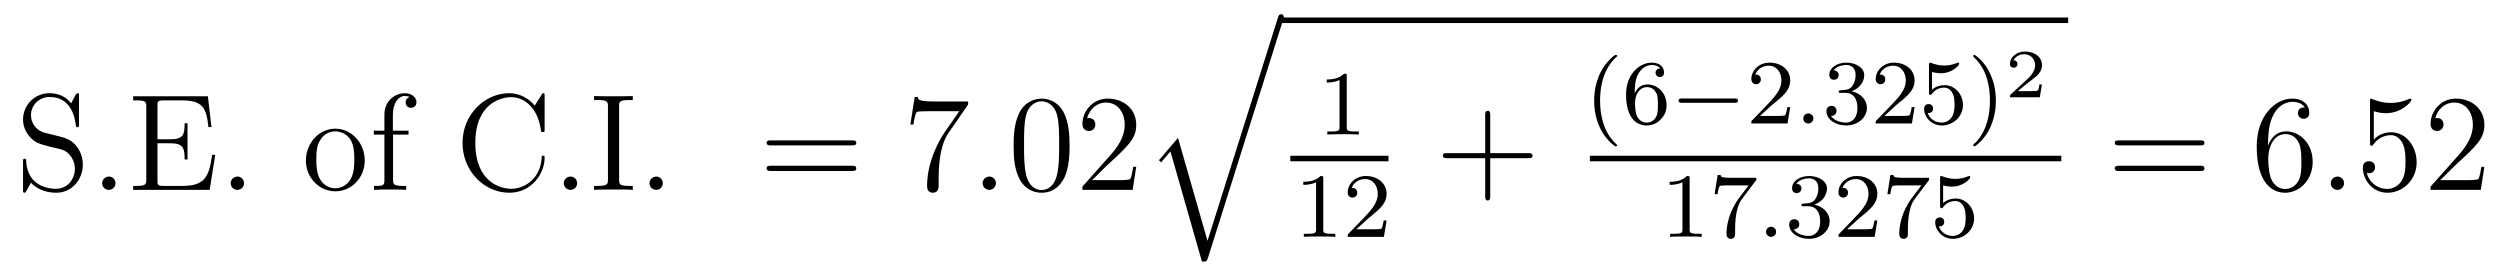 <?xml version='1.0'?>
<!-- This file was generated by dvisvgm 1.9.2 -->
<svg height='24pt' version='1.1' viewBox='0 -24 217 24' width='217pt' xmlns='http://www.w3.org/2000/svg' xmlns:xlink='http://www.w3.org/1999/xlink'>
<g id='page1'>
<g transform='matrix(1 0 0 1 -131 643)'>
<path d='M134.844 -655.488C134.234 -655.644 133.688 -656.238 133.688 -657.004C133.688 -657.832 134.359 -658.582 135.297 -658.582C137.25 -658.582 137.516 -656.66 137.578 -656.145C137.609 -656.004 137.609 -655.957 137.719 -655.957C137.859 -655.957 137.859 -656.019 137.859 -656.223V-658.644C137.859 -658.848 137.859 -658.91 137.734 -658.91C137.703 -658.91 137.656 -658.91 137.562 -658.754L137.172 -658.035C136.609 -658.77 135.813 -658.91 135.297 -658.91C133.969 -658.91 133 -657.848 133 -656.629C133 -656.066 133.203 -655.535 133.641 -655.066C134.063 -654.598 134.484 -654.488 135.328 -654.27C135.75 -654.176 136.406 -654.02 136.563 -653.941C137.125 -653.66 137.5 -653.019 137.5 -652.348C137.5 -651.457 136.859 -650.613 135.875 -650.613C135.344 -650.613 134.594 -650.738 134.016 -651.254C133.328 -651.879 133.281 -652.738 133.266 -653.129C133.25 -653.223 133.156 -653.223 133.141 -653.223C133 -653.223 133 -653.16 133 -652.957V-650.551C133 -650.332 133 -650.27 133.125 -650.27C133.188 -650.27 133.203 -650.301 133.297 -650.441C133.344 -650.535 133.594 -650.973 133.688 -651.144C134.109 -650.676 134.859 -650.27 135.891 -650.27C137.219 -650.27 138.188 -651.395 138.188 -652.707C138.188 -653.441 137.922 -653.973 137.594 -654.363C137.156 -654.91 136.609 -655.035 136.156 -655.16L134.844 -655.488ZM141.023 -651.098C141.023 -651.426 140.758 -651.676 140.461 -651.676C140.117 -651.676 139.867 -651.395 139.867 -651.098C139.867 -650.738 140.164 -650.52 140.445 -650.52C140.773 -650.52 141.023 -650.769 141.023 -651.098ZM149.684 -653.566H149.418C149.137 -651.707 148.84 -650.863 146.824 -650.863H145.215C144.684 -650.863 144.668 -650.941 144.668 -651.348V-654.566H145.746C146.887 -654.566 147.027 -654.191 147.027 -653.16H147.277V-656.301H147.027C147.027 -655.269 146.887 -654.91 145.746 -654.91H144.668V-657.816C144.668 -658.207 144.684 -658.285 145.215 -658.285H146.793C148.543 -658.285 148.918 -657.691 149.09 -655.973H149.355L149.043 -658.644H142.559V-658.285H142.809C143.652 -658.285 143.699 -658.176 143.699 -657.738V-651.426C143.699 -650.988 143.652 -650.863 142.809 -650.863H142.559V-650.52H149.199L149.684 -653.566ZM152.18 -651.098C152.18 -651.426 151.914 -651.676 151.617 -651.676C151.273 -651.676 151.023 -651.395 151.023 -651.098C151.023 -650.738 151.32 -650.52 151.602 -650.52C151.93 -650.52 152.18 -650.769 152.18 -651.098ZM153.231 -650.52' fill-rule='evenodd'/>
<path d='M162.66 -653.066C162.66 -654.613 161.488 -655.832 160.113 -655.832C158.676 -655.832 157.551 -654.566 157.551 -653.066C157.551 -651.551 158.738 -650.394 160.098 -650.394C161.504 -650.394 162.66 -651.566 162.66 -653.066ZM160.113 -650.66C159.676 -650.66 159.129 -650.848 158.785 -651.441C158.473 -651.973 158.457 -652.676 158.457 -653.176C158.457 -653.629 158.457 -654.363 158.832 -654.894C159.16 -655.41 159.676 -655.598 160.098 -655.598C160.566 -655.598 161.066 -655.379 161.394 -654.926C161.754 -654.363 161.754 -653.613 161.754 -653.176C161.754 -652.754 161.754 -652.02 161.441 -651.457C161.113 -650.895 160.566 -650.66 160.113 -650.66ZM165.117 -655.316H166.461V-655.66H165.102V-657.051C165.102 -658.129 165.648 -658.676 166.133 -658.676C166.227 -658.676 166.414 -658.644 166.555 -658.582C166.508 -658.566 166.211 -658.457 166.211 -658.113C166.211 -657.832 166.398 -657.645 166.664 -657.645C166.961 -657.645 167.148 -657.832 167.148 -658.129C167.148 -658.566 166.711 -658.91 166.148 -658.91C165.305 -658.91 164.367 -658.269 164.367 -657.051V-655.66H163.445V-655.316H164.367V-651.395C164.367 -650.863 164.242 -650.863 163.461 -650.863V-650.52C163.805 -650.551 164.445 -650.551 164.805 -650.551C165.133 -650.551 165.977 -650.551 166.258 -650.52V-650.863H166.008C165.148 -650.863 165.117 -651.004 165.117 -651.426V-655.316ZM166.668 -650.52' fill-rule='evenodd'/>
<path d='M178.273 -658.644C178.273 -658.848 178.273 -658.91 178.164 -658.91C178.086 -658.91 178.07 -658.895 178.008 -658.77L177.414 -657.832C176.883 -658.488 176.07 -658.91 175.211 -658.91C173.039 -658.91 171.148 -657.035 171.148 -654.598C171.148 -652.129 173.055 -650.27 175.211 -650.27C177.164 -650.27 178.273 -651.973 178.273 -653.285C178.273 -653.41 178.273 -653.488 178.148 -653.488C178.023 -653.488 178.023 -653.426 178.023 -653.348C177.914 -651.457 176.523 -650.613 175.367 -650.613C174.539 -650.613 172.258 -651.113 172.258 -654.598C172.258 -658.035 174.508 -658.566 175.367 -658.566C176.617 -658.566 177.711 -657.504 177.945 -655.723C177.977 -655.566 177.977 -655.535 178.117 -655.535C178.273 -655.535 178.273 -655.566 178.273 -655.816V-658.644ZM181.094 -651.098C181.094 -651.426 180.828 -651.676 180.531 -651.676C180.188 -651.676 179.937 -651.395 179.937 -651.098C179.937 -650.738 180.234 -650.52 180.516 -650.52C180.844 -650.52 181.094 -650.769 181.094 -651.098ZM184.738 -657.754C184.738 -658.191 184.77 -658.316 185.66 -658.316H185.926V-658.66C185.645 -658.644 184.613 -658.644 184.254 -658.644S182.863 -658.644 182.566 -658.66V-658.316H182.832C183.723 -658.316 183.77 -658.191 183.77 -657.754V-651.426C183.77 -650.988 183.723 -650.863 182.832 -650.863H182.566V-650.52C182.863 -650.551 183.879 -650.551 184.238 -650.551C184.598 -650.551 185.645 -650.551 185.926 -650.52V-650.863H185.66C184.77 -650.863 184.738 -650.988 184.738 -651.426V-657.754ZM188.531 -651.098C188.531 -651.426 188.266 -651.676 187.969 -651.676C187.625 -651.676 187.375 -651.395 187.375 -651.098C187.375 -650.738 187.672 -650.52 187.953 -650.52C188.281 -650.52 188.531 -650.769 188.531 -651.098ZM189.582 -650.52' fill-rule='evenodd'/>
<path d='M204.949 -654.379C205.121 -654.379 205.325 -654.379 205.325 -654.598C205.325 -654.816 205.121 -654.816 204.949 -654.816H197.934C197.761 -654.816 197.543 -654.816 197.543 -654.613C197.543 -654.379 197.746 -654.379 197.934 -654.379H204.949ZM204.949 -652.16C205.121 -652.16 205.325 -652.16 205.325 -652.379C205.325 -652.613 205.121 -652.613 204.949 -652.613H197.934C197.761 -652.613 197.543 -652.613 197.543 -652.395C197.543 -652.16 197.746 -652.16 197.934 -652.16H204.949ZM206.02 -650.52' fill-rule='evenodd'/>
<path d='M215.035 -657.926V-658.191H212.176C210.722 -658.191 210.707 -658.348 210.66 -658.582H210.395L210.019 -656.191H210.286C210.317 -656.41 210.426 -657.144 210.582 -657.285C210.676 -657.348 211.566 -657.348 211.739 -657.348H214.27L213.004 -655.535C212.676 -655.066 211.472 -653.113 211.472 -650.879C211.472 -650.738 211.472 -650.27 211.973 -650.27C212.473 -650.27 212.473 -650.738 212.473 -650.895V-651.488C212.473 -653.254 212.754 -654.645 213.317 -655.441L215.035 -657.926ZM215.258 -650.52' fill-rule='evenodd'/>
<path d='M217.445 -651.098C217.445 -651.441 217.164 -651.676 216.883 -651.676C216.539 -651.676 216.289 -651.395 216.289 -651.098C216.289 -650.754 216.586 -650.52 216.868 -650.52C217.211 -650.52 217.445 -650.801 217.445 -651.098ZM218.496 -650.52' fill-rule='evenodd'/>
<path d='M223.84 -654.332C223.84 -655.316 223.777 -656.285 223.356 -657.191C222.856 -658.191 221.996 -658.441 221.418 -658.441C220.73 -658.441 219.871 -658.098 219.433 -657.113C219.106 -656.363 218.981 -655.629 218.981 -654.332C218.981 -653.176 219.074 -652.301 219.496 -651.457C219.965 -650.551 220.777 -650.27 221.402 -650.27C222.449 -650.27 223.043 -650.895 223.387 -651.582C223.808 -652.473 223.84 -653.645 223.84 -654.332ZM221.402 -650.504C221.027 -650.504 220.246 -650.723 220.027 -652.02C219.887 -652.738 219.887 -653.645 219.887 -654.473C219.887 -655.457 219.887 -656.332 220.074 -657.035C220.277 -657.832 220.886 -658.207 221.402 -658.207C221.856 -658.207 222.542 -657.941 222.778 -656.91C222.934 -656.223 222.934 -655.285 222.934 -654.473C222.934 -653.676 222.934 -652.77 222.793 -652.051C222.575 -650.738 221.825 -650.504 221.402 -650.504ZM229.625 -652.52H229.36C229.328 -652.316 229.235 -651.66 229.109 -651.473C229.031 -651.363 228.343 -651.363 227.984 -651.363H225.781C226.109 -651.645 226.828 -652.41 227.141 -652.691C228.953 -654.363 229.625 -654.973 229.625 -656.16C229.625 -657.535 228.532 -658.441 227.156 -658.441C225.766 -658.441 224.953 -657.27 224.953 -656.238C224.953 -655.629 225.485 -655.629 225.516 -655.629C225.766 -655.629 226.078 -655.816 226.078 -656.191C226.078 -656.535 225.859 -656.754 225.516 -656.754C225.407 -656.754 225.391 -656.754 225.359 -656.738C225.578 -657.551 226.219 -658.098 227 -658.098C228.016 -658.098 228.625 -657.254 228.625 -656.16C228.625 -655.145 228.047 -654.27 227.359 -653.504L224.953 -650.801V-650.52H229.313L229.625 -652.52ZM230.254 -650.52' fill-rule='evenodd'/>
<path d='M235.812 -646.094L233.25 -655.031L231.594 -653.094L231.781 -652.906L232.594 -653.859L235.328 -644.297C235.734 -644.297 235.734 -644.297 235.843 -644.594L242.375 -665.281C242.437 -665.453 242.437 -665.5 242.437 -665.516C242.437 -665.656 242.344 -665.766 242.203 -665.766C242.016 -665.766 241.969 -665.609 241.922 -665.453L235.812 -646.094ZM242.278 -665.281' fill-rule='evenodd'/>
<path d='M242 -665H310.519V-665.481H242'/>
<path d='M247.898 -660.383C247.898 -660.602 247.883 -660.602 247.664 -660.602C247.336 -660.289 246.914 -660.102 246.164 -660.102V-659.836C246.383 -659.836 246.805 -659.836 247.273 -660.055V-655.977C247.273 -655.68 247.242 -655.586 246.492 -655.586H246.211V-655.32C246.539 -655.352 247.211 -655.352 247.571 -655.352C247.93 -655.352 248.617 -655.352 248.945 -655.32V-655.586H248.68C247.914 -655.586 247.898 -655.68 247.898 -655.977V-660.383ZM249.598 -655.32' fill-rule='evenodd'/>
<path d='M243 -653H251.52V-653.481H243'/>
<path d='M245.86 -651.504C245.86 -651.723 245.844 -651.723 245.626 -651.723C245.297 -651.41 244.876 -651.223 244.126 -651.223V-650.957C244.344 -650.957 244.765 -650.957 245.234 -651.176V-647.098C245.234 -646.801 245.203 -646.707 244.453 -646.707H244.172V-646.441C244.5 -646.473 245.172 -646.473 245.531 -646.473C245.891 -646.473 246.578 -646.473 246.906 -646.441V-646.707H246.641C245.875 -646.707 245.86 -646.801 245.86 -647.098V-651.504ZM249.793 -648.066C249.934 -648.176 250.261 -648.441 250.387 -648.551C250.886 -649.004 251.356 -649.441 251.356 -650.176C251.356 -651.113 250.559 -651.723 249.559 -651.723C248.605 -651.723 247.98 -651.004 247.98 -650.301C247.98 -649.91 248.293 -649.848 248.402 -649.848C248.574 -649.848 248.809 -649.973 248.809 -650.27C248.809 -650.691 248.418 -650.691 248.324 -650.691C248.558 -651.27 249.09 -651.457 249.48 -651.457C250.214 -651.457 250.59 -650.832 250.59 -650.176C250.59 -649.348 250.012 -648.738 249.074 -647.769L248.075 -646.738C247.98 -646.66 247.98 -646.644 247.98 -646.441H251.122L251.356 -647.863H251.106C251.075 -647.707 251.011 -647.301 250.918 -647.16C250.871 -647.098 250.261 -647.098 250.136 -647.098H248.73L249.793 -648.066ZM251.758 -646.441' fill-rule='evenodd'/>
<path d='M260.352 -653.27H263.648C263.82 -653.27 264.024 -653.27 264.024 -653.488C264.024 -653.707 263.82 -653.707 263.648 -653.707H260.352V-657.004C260.352 -657.176 260.352 -657.379 260.148 -657.379C259.914 -657.379 259.914 -657.176 259.914 -657.004V-653.707H256.633C256.46 -653.707 256.242 -653.707 256.242 -653.504C256.242 -653.27 256.445 -653.27 256.633 -653.27H259.914V-649.988C259.914 -649.816 259.914 -649.598 260.132 -649.598C260.352 -649.598 260.352 -649.801 260.352 -649.988V-653.27ZM264.719 -650.52' fill-rule='evenodd'/>
<path d='M271.199 -654.297C271.261 -654.297 271.372 -654.297 271.372 -654.391C271.372 -654.422 271.356 -654.422 271.246 -654.531C270.168 -655.563 269.887 -657.031 269.887 -658.266C269.887 -660.562 270.84 -661.625 271.246 -662C271.356 -662.094 271.372 -662.109 271.372 -662.141C271.372 -662.187 271.34 -662.234 271.246 -662.234C271.121 -662.234 270.731 -661.844 270.668 -661.766C269.605 -660.656 269.371 -659.219 269.371 -658.266C269.371 -656.484 270.121 -655.062 271.199 -654.297ZM272.891 -658.906C272.891 -659.578 272.953 -660.156 273.234 -660.641C273.469 -661.031 273.875 -661.359 274.375 -661.359C274.531 -661.359 274.907 -661.328 275.094 -661.062C274.734 -661.047 274.703 -660.766 274.703 -660.687C274.703 -660.453 274.876 -660.312 275.078 -660.312C275.219 -660.312 275.437 -660.391 275.437 -660.703C275.437 -661.172 275.094 -661.563 274.375 -661.563C273.265 -661.563 272.141 -660.516 272.141 -658.797C272.141 -656.641 273.14 -656.109 273.922 -656.109C274.297 -656.109 274.718 -656.219 275.078 -656.562C275.39 -656.875 275.657 -657.203 275.657 -657.891C275.657 -658.938 274.876 -659.672 273.984 -659.672C273.422 -659.672 273.078 -659.297 272.891 -658.906ZM273.922 -656.359C273.5 -656.359 273.234 -656.641 273.109 -656.875C272.938 -657.234 272.922 -657.766 272.922 -658.062C272.922 -658.859 273.343 -659.437 273.953 -659.437C274.36 -659.437 274.594 -659.234 274.75 -658.953C274.907 -658.672 274.907 -658.312 274.907 -657.906S274.907 -657.141 274.75 -656.859C274.547 -656.5 274.266 -656.359 273.922 -656.359ZM275.996 -656.281' fill-rule='evenodd'/>
<path d='M281.558 -658.078C281.683 -658.078 281.856 -658.078 281.856 -658.266C281.856 -658.453 281.683 -658.453 281.558 -658.453H276.996C276.871 -658.453 276.7 -658.453 276.7 -658.266C276.7 -658.078 276.871 -658.078 276.996 -658.078H281.558ZM282.594 -656.281' fill-rule='evenodd'/>
<path d='M284.828 -657.906C284.969 -658.016 285.296 -658.281 285.422 -658.391C285.922 -658.844 286.391 -659.281 286.391 -660.016C286.391 -660.953 285.594 -661.563 284.593 -661.563C283.64 -661.563 283.015 -660.844 283.015 -660.141C283.015 -659.75 283.328 -659.688 283.438 -659.688C283.609 -659.688 283.843 -659.812 283.843 -660.109C283.843 -660.531 283.453 -660.531 283.36 -660.531C283.594 -661.109 284.125 -661.297 284.515 -661.297C285.25 -661.297 285.625 -660.672 285.625 -660.016C285.625 -659.187 285.047 -658.578 284.11 -657.609L283.109 -656.578C283.015 -656.5 283.015 -656.484 283.015 -656.281H286.157L286.391 -657.703H286.141C286.109 -657.547 286.046 -657.141 285.953 -657C285.906 -656.937 285.296 -656.937 285.172 -656.937H283.765L284.828 -657.906ZM286.793 -656.281' fill-rule='evenodd'/>
<path d='M288.402 -656.719C288.402 -656.984 288.184 -657.156 287.965 -657.156C287.714 -657.156 287.527 -656.953 287.527 -656.719C287.527 -656.453 287.746 -656.281 287.965 -656.281C288.215 -656.281 288.402 -656.484 288.402 -656.719ZM289.192 -656.281' fill-rule='evenodd'/>
<path d='M291.208 -658.938C291.832 -658.938 292.223 -658.469 292.223 -657.641C292.223 -656.641 291.66 -656.359 291.239 -656.359C290.801 -656.359 290.207 -656.516 289.926 -656.937C290.222 -656.937 290.41 -657.109 290.41 -657.375C290.41 -657.625 290.238 -657.813 289.973 -657.813C289.77 -657.813 289.535 -657.687 289.535 -657.359C289.535 -656.609 290.347 -656.109 291.254 -656.109C292.316 -656.109 293.051 -656.844 293.051 -657.641C293.051 -658.297 292.535 -658.906 291.722 -659.078C292.348 -659.297 292.817 -659.844 292.817 -660.484C292.817 -661.109 292.098 -661.563 291.27 -661.563C290.425 -661.563 289.786 -661.109 289.786 -660.5C289.786 -660.203 289.973 -660.078 290.191 -660.078C290.425 -660.078 290.598 -660.25 290.598 -660.484C290.598 -660.781 290.332 -660.891 290.16 -660.906C290.489 -661.328 291.113 -661.359 291.254 -661.359C291.457 -661.359 292.067 -661.297 292.067 -660.484C292.067 -659.922 291.832 -659.594 291.722 -659.453C291.473 -659.219 291.301 -659.203 290.816 -659.172C290.66 -659.156 290.598 -659.156 290.598 -659.047C290.598 -658.938 290.676 -658.938 290.801 -658.938H291.208ZM295.625 -657.906C295.765 -658.016 296.094 -658.281 296.219 -658.391C296.719 -658.844 297.187 -659.281 297.187 -660.016C297.187 -660.953 296.39 -661.563 295.391 -661.563C294.438 -661.563 293.813 -660.844 293.813 -660.141C293.813 -659.75 294.125 -659.688 294.234 -659.688C294.407 -659.688 294.641 -659.812 294.641 -660.109C294.641 -660.531 294.25 -660.531 294.156 -660.531C294.391 -661.109 294.922 -661.297 295.313 -661.297C296.047 -661.297 296.422 -660.672 296.422 -660.016C296.422 -659.187 295.843 -658.578 294.906 -657.609L293.906 -656.578C293.813 -656.5 293.813 -656.484 293.813 -656.281H296.953L297.187 -657.703H296.938C296.906 -657.547 296.844 -657.141 296.75 -657C296.704 -656.937 296.094 -656.937 295.969 -656.937H294.563L295.625 -657.906ZM298.699 -660.75C298.808 -660.719 299.122 -660.641 299.465 -660.641C300.449 -660.641 301.058 -661.328 301.058 -661.453C301.058 -661.547 300.996 -661.563 300.965 -661.563C300.949 -661.563 300.934 -661.563 300.856 -661.531C300.542 -661.406 300.184 -661.312 299.746 -661.312C299.278 -661.312 298.886 -661.437 298.652 -661.531C298.574 -661.563 298.559 -661.563 298.543 -661.563C298.434 -661.563 298.434 -661.484 298.434 -661.328V-659C298.434 -658.859 298.434 -658.766 298.574 -658.766C298.637 -658.766 298.652 -658.797 298.699 -658.859C298.793 -658.984 299.09 -659.391 299.761 -659.391C300.215 -659.391 300.433 -659.016 300.496 -658.875C300.637 -658.578 300.653 -658.219 300.653 -657.906C300.653 -657.609 300.637 -657.187 300.418 -656.844C300.262 -656.594 299.95 -656.359 299.527 -656.359C299.011 -656.359 298.496 -656.672 298.325 -657.187C298.34 -657.187 298.387 -657.187 298.403 -657.187C298.621 -657.187 298.793 -657.328 298.793 -657.578C298.793 -657.875 298.574 -657.969 298.403 -657.969C298.261 -657.969 298.012 -657.891 298.012 -657.547C298.012 -656.844 298.637 -656.109 299.543 -656.109C300.542 -656.109 301.387 -656.891 301.387 -657.875C301.387 -658.797 300.715 -659.609 299.777 -659.609C299.371 -659.609 299.011 -659.484 298.699 -659.219V-660.75ZM304.242 -658.266C304.242 -659.016 304.117 -659.922 303.617 -660.859C303.242 -661.594 302.508 -662.234 302.368 -662.234C302.29 -662.234 302.274 -662.187 302.274 -662.141C302.274 -662.109 302.274 -662.094 302.368 -662C303.476 -660.953 303.726 -659.484 303.726 -658.266C303.726 -655.984 302.789 -654.906 302.383 -654.547C302.274 -654.438 302.274 -654.422 302.274 -654.391C302.274 -654.344 302.29 -654.297 302.368 -654.297C302.492 -654.297 302.898 -654.703 302.96 -654.766C304.024 -655.891 304.242 -657.312 304.242 -658.266ZM305.027 -656.281' fill-rule='evenodd'/>
<path d='M308.242 -659.668H308.023C308.008 -659.59 307.961 -659.199 307.867 -659.137C307.82 -659.09 307.336 -659.09 307.258 -659.09H306.149L306.899 -659.715C307.102 -659.871 307.633 -660.262 307.82 -660.434C308.008 -660.621 308.242 -660.918 308.242 -661.34C308.242 -662.09 307.571 -662.527 306.774 -662.527C306.008 -662.527 305.461 -662.012 305.461 -661.449C305.461 -661.152 305.726 -661.121 305.789 -661.121C305.945 -661.121 306.118 -661.23 306.118 -661.434C306.118 -661.574 306.04 -661.762 305.773 -661.762C305.914 -662.059 306.274 -662.293 306.679 -662.293C307.304 -662.293 307.649 -661.824 307.649 -661.34C307.649 -660.918 307.367 -660.48 306.946 -660.105L305.539 -658.809C305.477 -658.746 305.461 -658.746 305.461 -658.559H308.054L308.242 -659.668ZM308.636 -658.559' fill-rule='evenodd'/>
<path d='M269 -653H309.922V-653.481H269'/>
<path d='M277.66 -651.504C277.66 -651.723 277.644 -651.723 277.426 -651.723C277.098 -651.41 276.676 -651.223 275.926 -651.223V-650.957C276.144 -650.957 276.566 -650.957 277.036 -651.176V-647.098C277.036 -646.801 277.004 -646.707 276.254 -646.707H275.972V-646.441C276.301 -646.473 276.973 -646.473 277.332 -646.473C277.692 -646.473 278.378 -646.473 278.707 -646.441V-646.707H278.442C277.675 -646.707 277.66 -646.801 277.66 -647.098V-651.504ZM283.375 -651.285C283.453 -651.363 283.453 -651.379 283.453 -651.566H281.437C281.234 -651.566 280.985 -651.566 280.796 -651.582C280.375 -651.613 280.375 -651.691 280.344 -651.816H280.093L279.828 -650.145H280.078C280.093 -650.254 280.172 -650.801 280.297 -650.863C280.375 -650.91 280.969 -650.91 281.094 -650.91H282.781L281.953 -649.816C281.047 -648.598 280.859 -647.348 280.859 -646.723C280.859 -646.644 280.859 -646.269 281.234 -646.269C281.609 -646.269 281.609 -646.629 281.609 -646.723V-647.113C281.609 -648.254 281.797 -649.191 282.187 -649.707L283.375 -651.285ZM283.559 -646.441' fill-rule='evenodd'/>
<path d='M285.168 -646.879C285.168 -647.145 284.95 -647.316 284.73 -647.316C284.48 -647.316 284.293 -647.113 284.293 -646.879C284.293 -646.613 284.512 -646.441 284.73 -646.441C284.981 -646.441 285.168 -646.644 285.168 -646.879ZM285.958 -646.441' fill-rule='evenodd'/>
<path d='M287.972 -649.098C288.598 -649.098 288.989 -648.629 288.989 -647.801C288.989 -646.801 288.426 -646.52 288.004 -646.52C287.567 -646.52 286.973 -646.676 286.692 -647.098C286.988 -647.098 287.176 -647.27 287.176 -647.535C287.176 -647.785 287.004 -647.973 286.739 -647.973C286.535 -647.973 286.301 -647.848 286.301 -647.52C286.301 -646.77 287.113 -646.269 288.019 -646.269C289.082 -646.269 289.817 -647.004 289.817 -647.801C289.817 -648.457 289.301 -649.066 288.488 -649.238C289.114 -649.457 289.582 -650.004 289.582 -650.645C289.582 -651.27 288.863 -651.723 288.035 -651.723C287.191 -651.723 286.55 -651.27 286.55 -650.66C286.55 -650.363 286.739 -650.238 286.957 -650.238C287.191 -650.238 287.363 -650.41 287.363 -650.645C287.363 -650.941 287.098 -651.051 286.926 -651.066C287.254 -651.488 287.879 -651.519 288.019 -651.519C288.223 -651.519 288.832 -651.457 288.832 -650.645C288.832 -650.082 288.598 -649.754 288.488 -649.613C288.239 -649.379 288.066 -649.363 287.582 -649.332C287.425 -649.316 287.363 -649.316 287.363 -649.207C287.363 -649.098 287.442 -649.098 287.567 -649.098H287.972ZM292.391 -648.066C292.531 -648.176 292.859 -648.441 292.985 -648.551C293.484 -649.004 293.953 -649.441 293.953 -650.176C293.953 -651.113 293.156 -651.723 292.157 -651.723C291.203 -651.723 290.578 -651.004 290.578 -650.301C290.578 -649.91 290.891 -649.848 291 -649.848C291.172 -649.848 291.407 -649.973 291.407 -650.27C291.407 -650.691 291.016 -650.691 290.922 -650.691C291.156 -651.27 291.688 -651.457 292.078 -651.457C292.812 -651.457 293.188 -650.832 293.188 -650.176C293.188 -649.348 292.609 -648.738 291.672 -647.769L290.672 -646.738C290.578 -646.66 290.578 -646.644 290.578 -646.441H293.719L293.953 -647.863H293.704C293.672 -647.707 293.609 -647.301 293.515 -647.16C293.468 -647.098 292.859 -647.098 292.734 -647.098H291.328L292.391 -648.066ZM298.372 -651.285C298.45 -651.363 298.45 -651.379 298.45 -651.566H296.434C296.231 -651.566 295.98 -651.566 295.793 -651.582C295.372 -651.613 295.372 -651.691 295.34 -651.816H295.09L294.824 -650.145H295.074C295.09 -650.254 295.168 -650.801 295.292 -650.863C295.372 -650.91 295.964 -650.91 296.09 -650.91H297.778L296.95 -649.816C296.042 -648.598 295.855 -647.348 295.855 -646.723C295.855 -646.644 295.855 -646.269 296.231 -646.269C296.605 -646.269 296.605 -646.629 296.605 -646.723V-647.113C296.605 -648.254 296.792 -649.191 297.184 -649.707L298.372 -651.285ZM299.664 -650.91C299.773 -650.879 300.086 -650.801 300.43 -650.801C301.414 -650.801 302.023 -651.488 302.023 -651.613C302.023 -651.707 301.961 -651.723 301.93 -651.723C301.914 -651.723 301.898 -651.723 301.82 -651.691C301.508 -651.566 301.148 -651.473 300.71 -651.473C300.242 -651.473 299.851 -651.598 299.617 -651.691C299.539 -651.723 299.524 -651.723 299.508 -651.723C299.399 -651.723 299.399 -651.645 299.399 -651.488V-649.16C299.399 -649.02 299.399 -648.926 299.539 -648.926C299.602 -648.926 299.617 -648.957 299.664 -649.02C299.758 -649.145 300.055 -649.551 300.726 -649.551C301.18 -649.551 301.398 -649.176 301.46 -649.035C301.602 -648.738 301.618 -648.379 301.618 -648.066C301.618 -647.769 301.602 -647.348 301.382 -647.004C301.226 -646.754 300.914 -646.52 300.492 -646.52C299.976 -646.52 299.461 -646.832 299.29 -647.348C299.305 -647.348 299.352 -647.348 299.368 -647.348C299.586 -647.348 299.758 -647.488 299.758 -647.738C299.758 -648.035 299.539 -648.129 299.368 -648.129C299.226 -648.129 298.976 -648.051 298.976 -647.707C298.976 -647.004 299.602 -646.269 300.508 -646.269C301.508 -646.269 302.352 -647.051 302.352 -648.035C302.352 -648.957 301.68 -649.77 300.742 -649.77C300.336 -649.77 299.976 -649.644 299.664 -649.379V-650.91ZM302.754 -646.441' fill-rule='evenodd'/>
<path d='M321.968 -654.379C322.141 -654.379 322.344 -654.379 322.344 -654.598C322.344 -654.816 322.141 -654.816 321.968 -654.816H314.953C314.782 -654.816 314.562 -654.816 314.562 -654.613C314.562 -654.379 314.766 -654.379 314.953 -654.379H321.968ZM321.968 -652.16C322.141 -652.16 322.344 -652.16 322.344 -652.379C322.344 -652.613 322.141 -652.613 321.968 -652.613H314.953C314.782 -652.613 314.562 -652.613 314.562 -652.395C314.562 -652.16 314.766 -652.16 314.953 -652.16H321.968ZM323.039 -650.52' fill-rule='evenodd'/>
<path d='M327.868 -654.66C327.868 -657.691 329.336 -658.16 329.976 -658.16C330.398 -658.16 330.836 -658.035 331.055 -657.676C330.914 -657.676 330.461 -657.676 330.461 -657.176C330.461 -656.926 330.648 -656.691 330.946 -656.691C331.258 -656.691 331.445 -656.879 331.445 -657.223C331.445 -657.832 330.992 -658.441 329.96 -658.441C328.46 -658.441 326.882 -656.91 326.882 -654.285C326.882 -651.004 328.32 -650.27 329.336 -650.27C330.632 -650.27 331.742 -651.395 331.742 -652.957C331.742 -654.535 330.632 -655.598 329.446 -655.598C328.382 -655.598 327.977 -654.676 327.868 -654.348V-654.66ZM329.336 -650.598C328.586 -650.598 328.226 -651.254 328.117 -651.504C328.008 -651.816 327.883 -652.41 327.883 -653.238C327.883 -654.176 328.32 -655.363 329.383 -655.363C330.04 -655.363 330.398 -654.926 330.57 -654.519C330.758 -654.066 330.758 -653.473 330.758 -652.957C330.758 -652.348 330.758 -651.816 330.539 -651.363C330.242 -650.801 329.804 -650.598 329.336 -650.598ZM332.278 -650.52' fill-rule='evenodd'/>
<path d='M334.465 -651.098C334.465 -651.441 334.183 -651.676 333.902 -651.676C333.559 -651.676 333.308 -651.395 333.308 -651.098C333.308 -650.754 333.606 -650.52 333.887 -650.52C334.23 -650.52 334.465 -650.801 334.465 -651.098ZM335.515 -650.52' fill-rule='evenodd'/>
<path d='M337.046 -657.348C337.547 -657.176 337.969 -657.176 338.11 -657.176C339.454 -657.176 340.313 -658.16 340.313 -658.332C340.313 -658.379 340.282 -658.441 340.219 -658.441C340.188 -658.441 340.172 -658.441 340.062 -658.395C339.391 -658.098 338.813 -658.066 338.5 -658.066C337.718 -658.066 337.157 -658.301 336.937 -658.395C336.844 -658.441 336.828 -658.441 336.812 -658.441C336.719 -658.441 336.719 -658.363 336.719 -658.176V-654.629C336.719 -654.41 336.719 -654.348 336.859 -654.348C336.922 -654.348 336.937 -654.363 337.046 -654.504C337.391 -654.988 337.954 -655.269 338.546 -655.269C339.172 -655.269 339.485 -654.691 339.578 -654.488C339.781 -654.02 339.797 -653.441 339.797 -652.988S339.797 -651.848 339.469 -651.316C339.203 -650.895 338.735 -650.598 338.203 -650.598C337.422 -650.598 336.641 -651.129 336.438 -652.004C336.5 -651.973 336.563 -651.957 336.625 -651.957C336.828 -651.957 337.157 -652.082 337.157 -652.488C337.157 -652.816 336.922 -653.004 336.625 -653.004C336.407 -653.004 336.094 -652.91 336.094 -652.441C336.094 -651.426 336.906 -650.27 338.234 -650.27C339.578 -650.27 340.765 -651.395 340.765 -652.91C340.765 -654.332 339.812 -655.52 338.562 -655.52C337.876 -655.52 337.344 -655.223 337.046 -654.879V-657.348ZM346.644 -652.52H346.379C346.348 -652.316 346.254 -651.66 346.129 -651.473C346.051 -651.363 345.364 -651.363 345.004 -651.363H342.8C343.129 -651.645 343.848 -652.41 344.16 -652.691C345.973 -654.363 346.644 -654.973 346.644 -656.16C346.644 -657.535 345.551 -658.441 344.176 -658.441C342.785 -658.441 341.972 -657.27 341.972 -656.238C341.972 -655.629 342.504 -655.629 342.535 -655.629C342.785 -655.629 343.098 -655.816 343.098 -656.191C343.098 -656.535 342.878 -656.754 342.535 -656.754C342.426 -656.754 342.41 -656.754 342.379 -656.738C342.598 -657.551 343.238 -658.098 344.02 -658.098C345.035 -658.098 345.644 -657.254 345.644 -656.16C345.644 -655.145 345.066 -654.27 344.378 -653.504L341.972 -650.801V-650.52H346.332L346.644 -652.52ZM347.274 -650.52' fill-rule='evenodd'/>
</g>
</g>
</svg>
